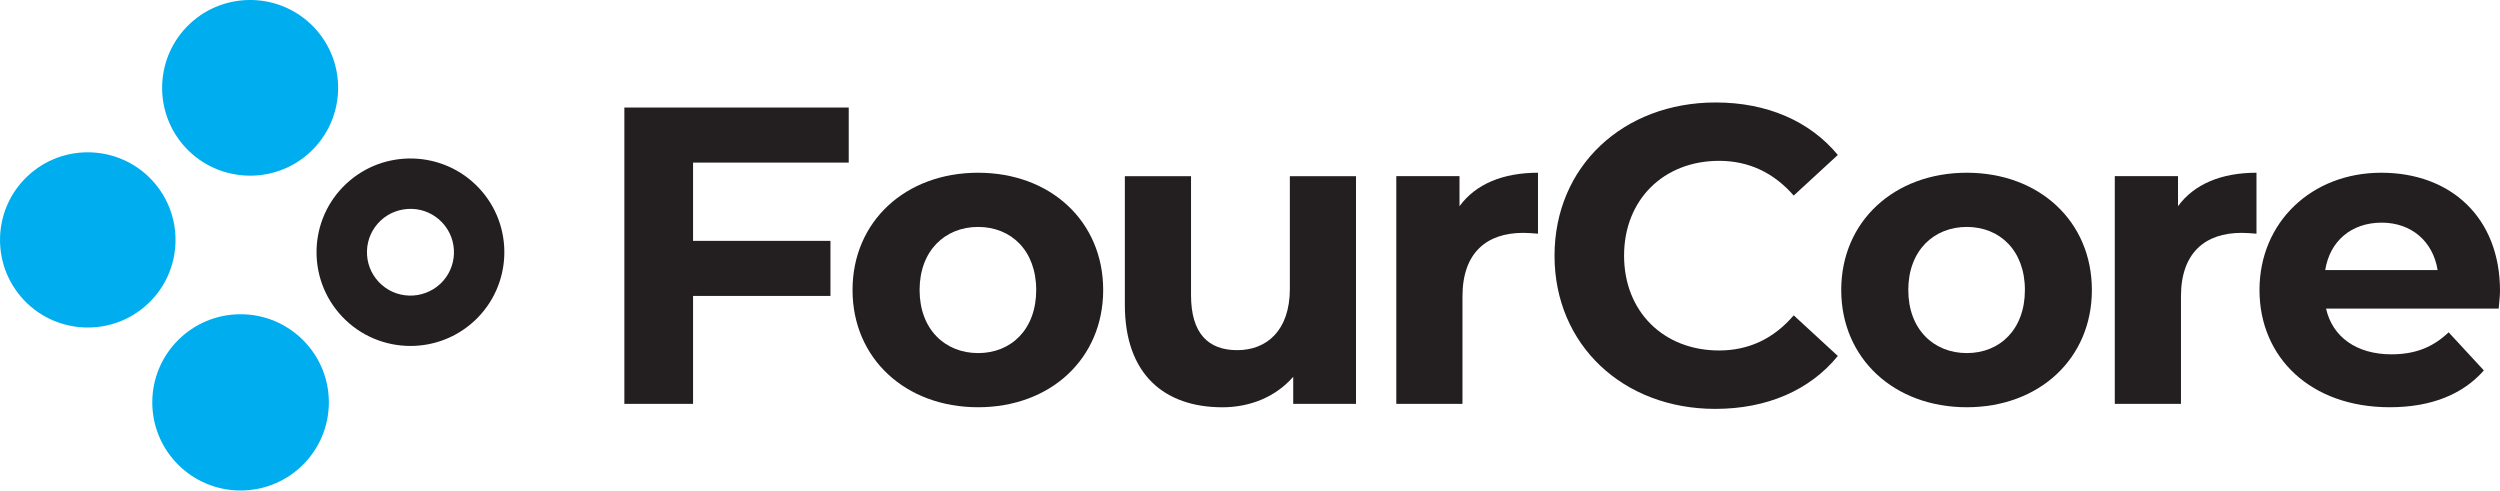 <svg xmlns="http://www.w3.org/2000/svg" id="Layer_2" data-name="Layer 2" viewBox="0 0 624.08 122.45"><defs><style> .cls-1 { fill: #00aeef; } .cls-2 { fill: #231e1f; } </style></defs><g id="Layer_1-2" data-name="Layer 1"><g><g><path class="cls-2" d="M173.01,40.58v19.55h34.3v13.74h-34.3v26.95h-17.15V26.85h56.01v13.74h-38.86Z"></path><path class="cls-2" d="M212.82,72.39c0-17.12,13.24-29.27,31.34-29.27s31.23,12.15,31.23,29.27-13.13,29.27-31.23,29.27c-18.1,0-31.34-12.15-31.34-29.27ZM258.67,72.39c0-9.83-6.25-15.74-14.5-15.74s-14.61,5.92-14.61,15.74,6.35,15.75,14.61,15.75,14.5-5.92,14.5-15.75Z"></path><path class="cls-2" d="M338.5,43.97v56.85h-15.67v-6.76c-4.34,4.97-10.69,7.61-17.68,7.61-14.29,0-24.35-8.03-24.35-25.57v-32.12h16.52v29.69c0,9.51,4.23,13.74,11.54,13.74s13.13-4.86,13.13-15.32v-28.11h16.51Z"></path><path class="cls-2" d="M383.93,43.12v15.22c-1.38-.11-2.43-.21-3.71-.21-9.11,0-15.14,4.97-15.14,15.85v26.84h-16.52v-56.85h15.78v7.5c4.02-5.5,10.8-8.35,19.59-8.35Z"></path><path class="cls-2" d="M388.06,63.83c0-22.3,17.15-38.25,40.23-38.25,12.81,0,23.5,4.65,30.49,13.1l-11.01,10.14c-4.98-5.71-11.22-8.67-18.63-8.67-13.87,0-23.72,9.72-23.72,23.67s9.85,23.67,23.72,23.67c7.41,0,13.66-2.96,18.63-8.77l11.01,10.14c-6.99,8.56-17.68,13.21-30.6,13.21-22.97,0-40.12-15.94-40.12-38.24Z"></path><path class="cls-2" d="M459.63,72.39c0-17.12,13.23-29.27,31.34-29.27s31.23,12.15,31.23,29.27-13.13,29.27-31.23,29.27c-18.1,0-31.34-12.15-31.34-29.27ZM505.48,72.39c0-9.83-6.25-15.74-14.5-15.74s-14.61,5.92-14.61,15.74,6.35,15.75,14.61,15.75,14.5-5.92,14.5-15.75Z"></path><path class="cls-2" d="M563.29,43.12v15.22c-1.38-.11-2.43-.21-3.71-.21-9.1,0-15.14,4.97-15.14,15.85v26.84h-16.52v-56.85h15.78v7.5c4.03-5.5,10.8-8.35,19.59-8.35Z"></path><path class="cls-2" d="M623.75,77.04h-43.09c1.59,7.08,7.62,11.41,16.31,11.41,6.03,0,10.38-1.8,14.29-5.49l8.79,9.51c-5.29,6.02-13.23,9.19-23.5,9.19-19.69,0-32.51-12.36-32.51-29.27s13.02-29.27,30.39-29.27,29.65,11.2,29.65,29.48c0,1.27-.22,3.07-.33,4.44ZM580.45,67.42h28.06c-1.16-7.19-6.56-11.84-13.98-11.84-7.52.01-12.92,4.55-14.08,11.84Z"></path></g><g><ellipse class="cls-1" cx="60.05" cy="100.45" rx="22.04" ry="22" transform="translate(-.17 .1) rotate(-.1)"></ellipse><path class="cls-1" d="M77.48,37.92c8.84-8.28,9.28-22.19.99-31.01s-22.23-9.26-31.07-.98-9.28,22.19-.99,31.01c8.3,8.82,22.24,9.26,31.07.98Z"></path><path class="cls-1" d="M37.89,44.92c-8.27-8.8-22.17-9.24-30.98-.98-8.81,8.25-9.25,22.12-.98,30.92s22.17,9.24,30.98.98c8.81-8.25,9.25-22.12.98-30.92Z"></path><path class="cls-2" d="M119.56,46.94c-8.85-9.41-23.72-9.88-33.15-1.05-9.43,8.83-9.9,23.67-1.05,33.09,4.61,4.9,10.85,7.38,17.11,7.38,5.76,0,11.52-2.1,16.04-6.33,9.43-8.84,9.9-23.68,1.05-33.09ZM102.12,73.79c-2.9-.09-5.59-1.3-7.58-3.41-1.98-2.11-3.02-4.86-2.93-7.76.09-2.9,1.31-5.58,3.42-7.56s4.87-2.98,7.78-2.92c2.9.09,5.59,1.3,7.58,3.41,4.1,4.36,3.88,11.23-.49,15.32-2.12,1.97-4.93,3.01-7.78,2.92Z"></path></g></g></g></svg>
